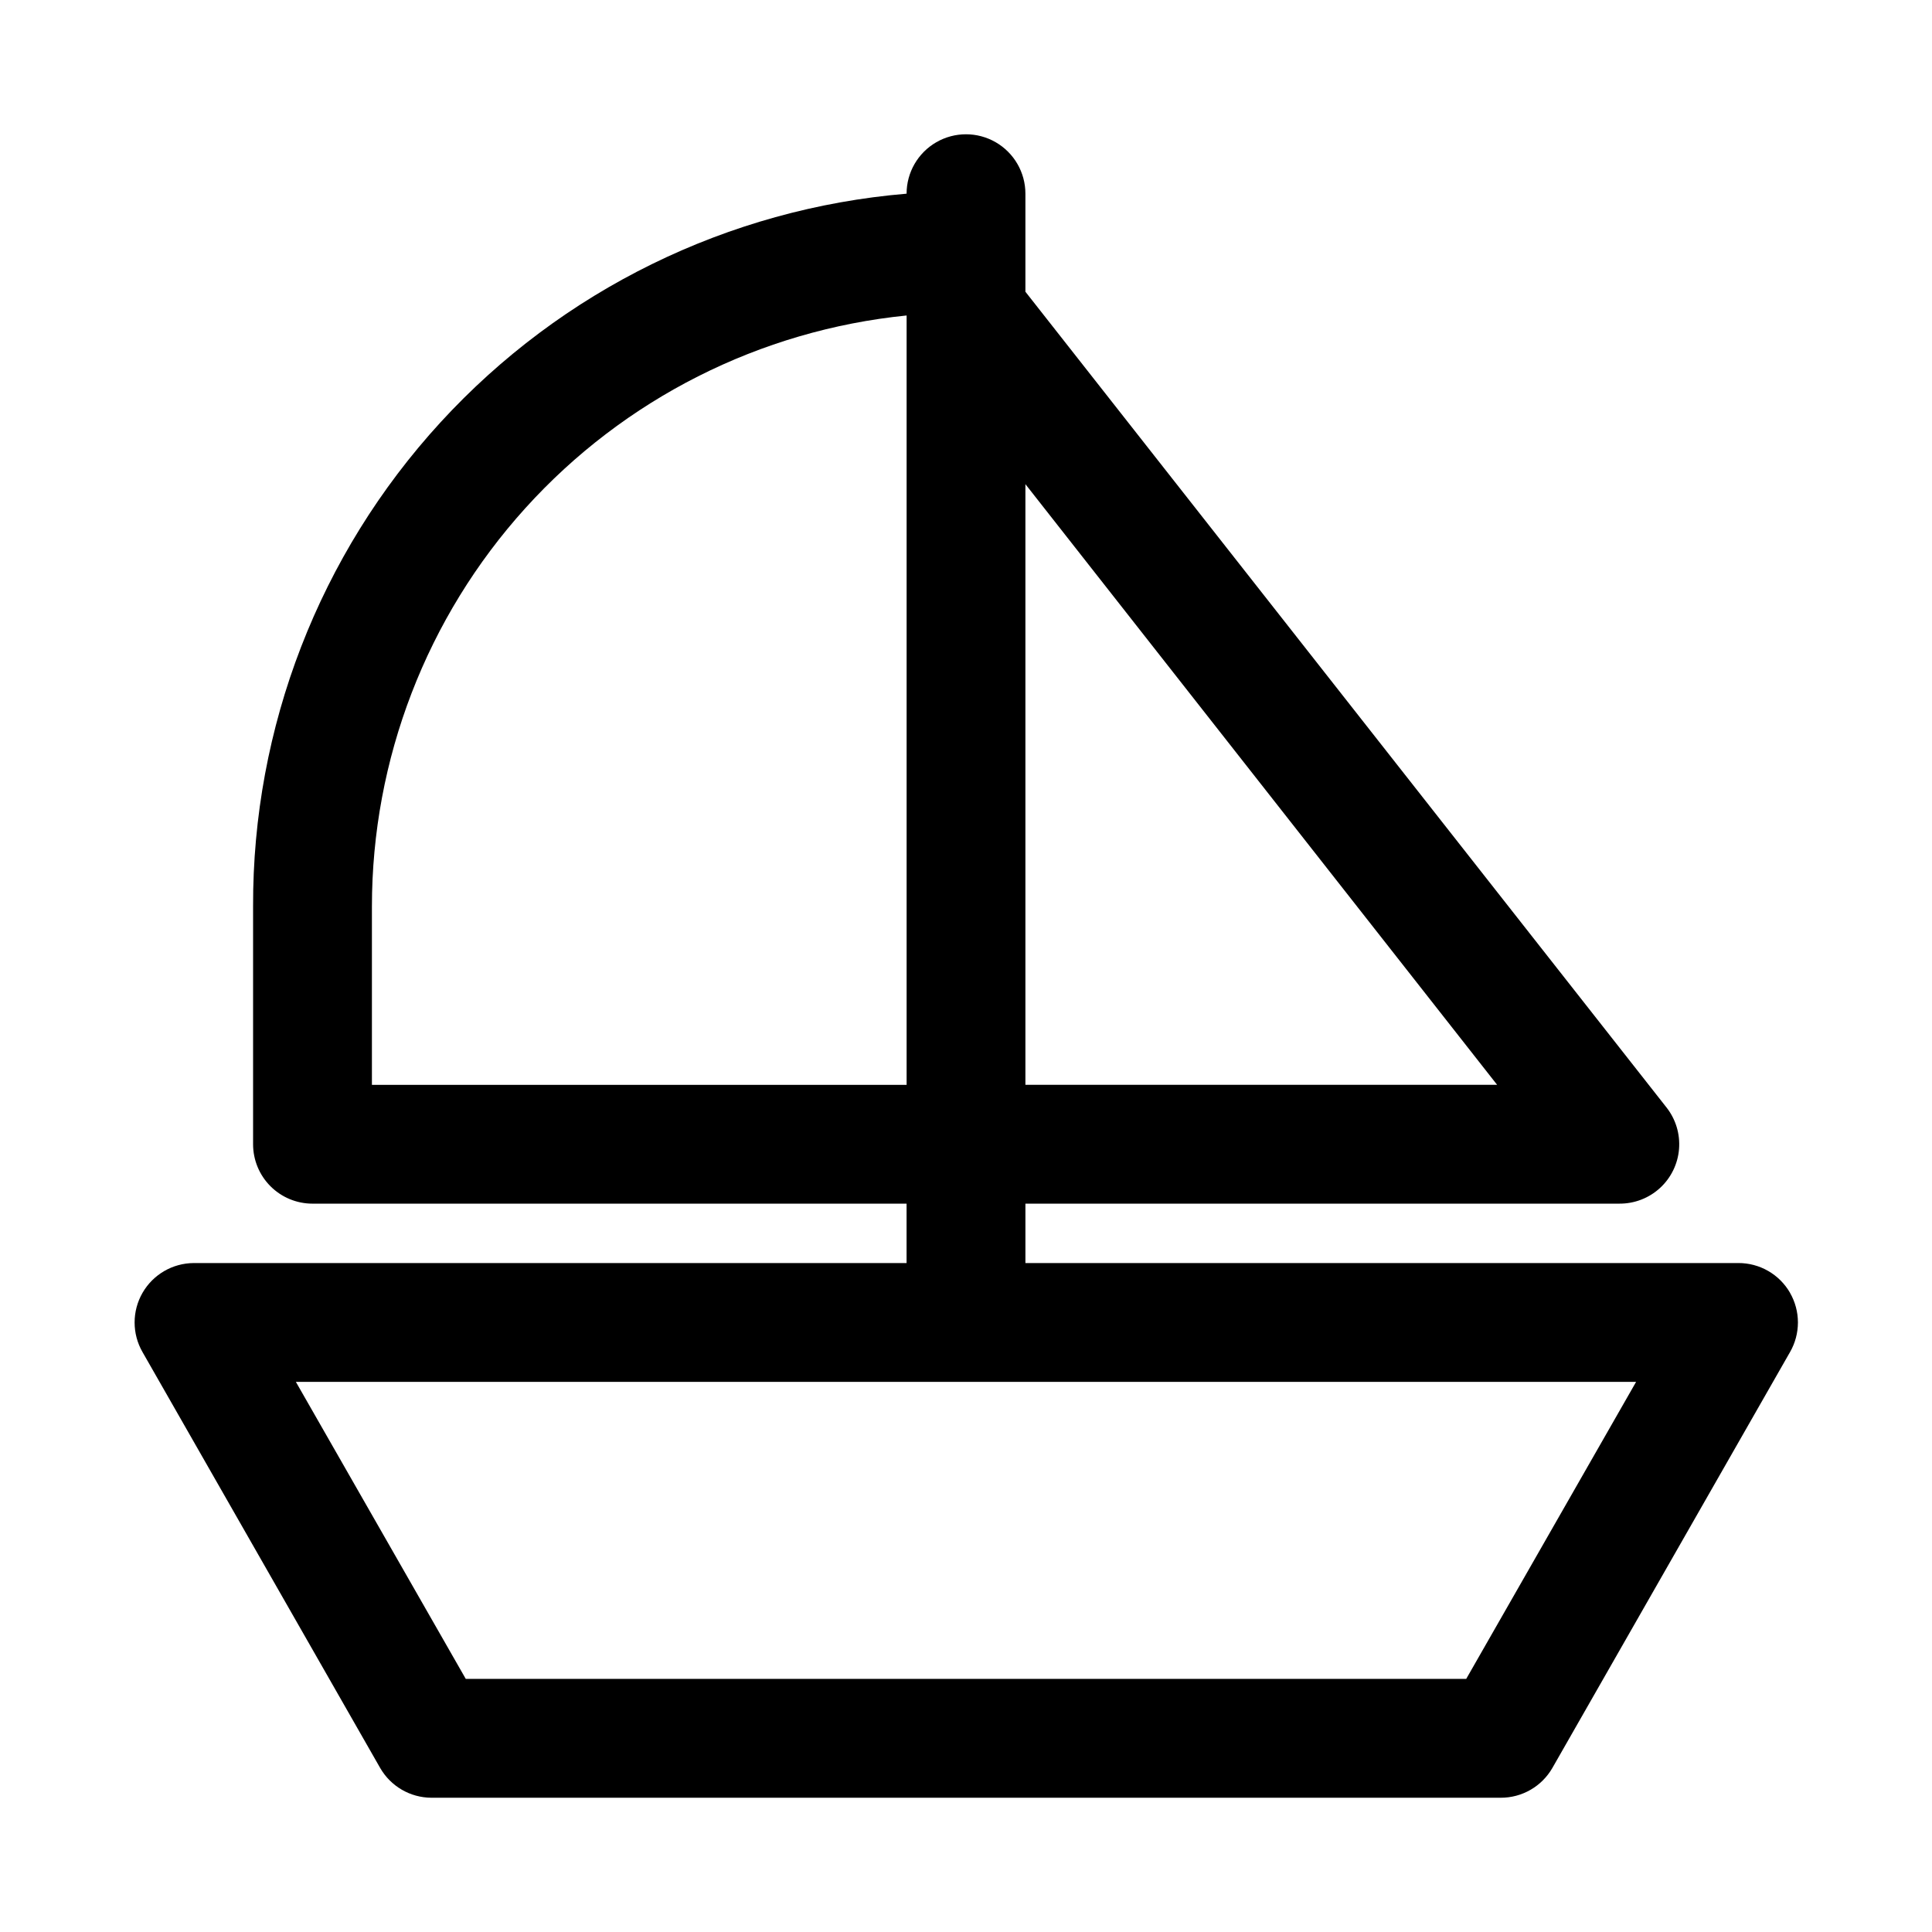 <?xml version="1.0" encoding="UTF-8"?>
<!-- Uploaded to: ICON Repo, www.iconrepo.com, Generator: ICON Repo Mixer Tools -->
<svg fill="#000000" width="800px" height="800px" version="1.1" viewBox="144 144 512 512" xmlns="http://www.w3.org/2000/svg">
 <path d="m618.37 486.59c-1.387-2.402-3.383-4.394-5.789-5.777s-5.133-2.106-7.906-2.094h-188.93v-15.742h157.44c3.973 0.02 7.809-1.461 10.734-4.148 2.926-2.691 4.731-6.387 5.043-10.348 0.316-3.961-0.875-7.894-3.34-11.012l-169.88-216.16v-25.98c0-5.625-3-10.82-7.871-13.633s-10.875-2.812-15.746 0-7.871 8.008-7.871 13.633c-47.328 3.961-91.434 25.598-123.53 60.609-32.094 35.012-49.82 80.824-49.656 128.32v62.977c0 4.176 1.66 8.18 4.609 11.133 2.953 2.953 6.957 4.613 11.133 4.613h157.44v15.742h-188.93c-5.59 0.035-10.742 3.031-13.539 7.871-2.812 4.871-2.812 10.875 0 15.746l62.977 110.21c2.797 4.844 7.949 7.84 13.539 7.871h283.39c2.773 0.012 5.5-0.711 7.906-2.094 2.406-1.383 4.402-3.375 5.789-5.777l62.977-110.21c1.383-2.394 2.109-5.109 2.109-7.875 0-2.762-0.727-5.477-2.109-7.871zm-77.617-55.102h-125.01v-159.18zm-298.19-47.234c0-39.031 14.496-76.668 40.68-105.61 26.18-28.949 62.18-47.137 101.02-51.039v203.89h-141.7zm290 204.67h-265.13l-45.027-78.719h355.18z"/>
</svg>